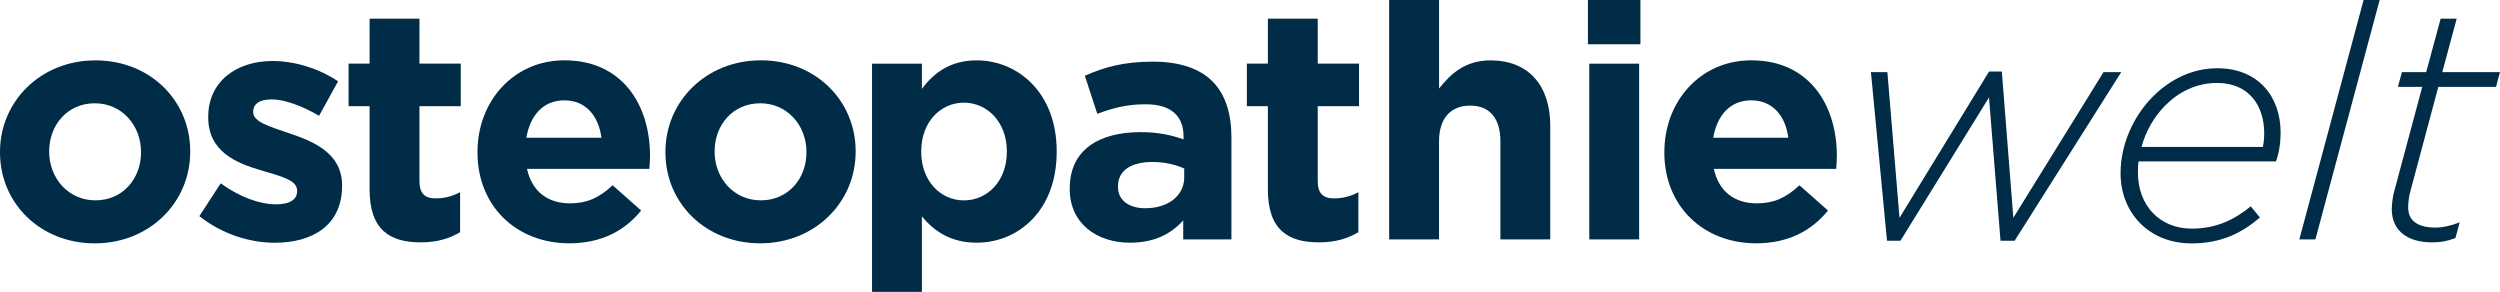 <?xml version="1.0" encoding="UTF-8"?><svg id="Ebene_1" xmlns="http://www.w3.org/2000/svg" viewBox="0 0 525.98 61.41"><defs><style>.cls-1{fill:#002c47;stroke-width:0px;}</style></defs><path class="cls-1" d="m0,32.08v-.14C0,21.32,8.56,12.7,20.08,12.7s19.94,8.49,19.94,19.11v.14c0,10.63-8.56,19.25-20.08,19.25S0,42.71,0,32.08Zm29.67,0v-.14c0-5.45-3.93-10.21-9.73-10.21s-9.59,4.62-9.59,10.07v.14c0,5.45,3.93,10.21,9.73,10.21s9.59-4.62,9.59-10.07Z"/><path class="cls-1" d="m41.95,45.47l4.48-6.9c4,2.9,8.21,4.42,11.66,4.42,3.04,0,4.42-1.1,4.42-2.76v-.14c0-2.28-3.59-3.04-7.66-4.28-5.18-1.52-11.04-3.93-11.04-11.11v-.14c0-7.52,6.07-11.73,13.52-11.73,4.69,0,9.8,1.59,13.8,4.28l-4,7.25c-3.66-2.14-7.31-3.45-10-3.45s-3.86,1.1-3.86,2.55v.14c0,2.07,3.52,3.04,7.52,4.42,5.18,1.73,11.18,4.21,11.18,10.97v.14c0,8.21-6.14,11.94-14.15,11.94-5.17,0-10.97-1.72-15.87-5.59Z"/><path class="cls-1" d="m77.76,39.88v-17.53h-4.42v-8.97h4.42V3.93h10.49v9.45h8.69v8.97h-8.69v15.8c0,2.42,1.03,3.59,3.38,3.59,1.93,0,3.66-.48,5.17-1.31v8.42c-2.21,1.31-4.76,2.14-8.28,2.14-6.42,0-10.76-2.55-10.76-11.11Z"/><path class="cls-1" d="m100.46,32.08v-.14c0-10.56,7.52-19.25,18.29-19.25,12.35,0,18.01,9.59,18.01,20.08,0,.83-.07,1.79-.14,2.76h-25.74c1.04,4.76,4.35,7.25,9.04,7.25,3.52,0,6.07-1.1,8.97-3.8l6,5.31c-3.45,4.28-8.42,6.9-15.11,6.9-11.11,0-19.32-7.8-19.32-19.11Zm26.08-3.1c-.62-4.69-3.38-7.87-7.8-7.87s-7.18,3.11-8,7.87h15.8Z"/><path class="cls-1" d="m140,32.08v-.14c0-10.63,8.56-19.25,20.08-19.25s19.94,8.49,19.94,19.11v.14c0,10.63-8.56,19.25-20.08,19.25s-19.94-8.49-19.94-19.11Zm29.67,0v-.14c0-5.45-3.93-10.21-9.73-10.21s-9.59,4.62-9.59,10.07v.14c0,5.45,3.93,10.21,9.73,10.21s9.59-4.62,9.59-10.07Z"/><path class="cls-1" d="m183.47,13.39h10.49v5.31c2.55-3.45,6.07-6,11.52-6,8.62,0,16.84,6.76,16.84,19.11v.14c0,12.35-8.07,19.11-16.84,19.11-5.59,0-9.04-2.55-11.52-5.52v15.87h-10.49V13.39Zm28.36,18.56v-.14c0-6.14-4.14-10.21-9.04-10.21s-8.97,4.07-8.97,10.21v.14c0,6.14,4.07,10.21,8.97,10.21s9.04-4,9.04-10.21Z"/><path class="cls-1" d="m225.07,39.74v-.14c0-8.07,6.14-11.8,14.9-11.8,3.73,0,6.42.62,9.04,1.52v-.62c0-4.35-2.69-6.76-7.94-6.76-4,0-6.83.76-10.21,2l-2.62-8c4.07-1.79,8.07-2.97,14.35-2.97,5.73,0,9.87,1.52,12.49,4.14,2.76,2.76,4,6.83,4,11.8v21.46h-10.14v-4c-2.55,2.83-6.07,4.69-11.18,4.69-6.97,0-12.7-4-12.7-11.32Zm24.08-2.42v-1.86c-1.79-.83-4.14-1.38-6.69-1.38-4.48,0-7.25,1.79-7.25,5.11v.14c0,2.83,2.35,4.48,5.73,4.48,4.9,0,8.21-2.69,8.21-6.49Z"/><path class="cls-1" d="m266.75,39.88v-17.53h-4.42v-8.97h4.42V3.93h10.49v9.45h8.69v8.97h-8.69v15.8c0,2.42,1.04,3.59,3.38,3.59,1.93,0,3.66-.48,5.17-1.31v8.42c-2.21,1.31-4.76,2.14-8.28,2.14-6.42,0-10.76-2.55-10.76-11.11Z"/><path class="cls-1" d="m292.28,0h10.49v18.63c2.42-3.1,5.52-5.93,10.83-5.93,7.94,0,12.56,5.24,12.56,13.73v23.94h-10.49v-20.63c0-4.97-2.35-7.52-6.35-7.52s-6.56,2.55-6.56,7.52v20.63h-10.49V0Z"/><path class="cls-1" d="m334.09,0h11.04v9.31h-11.04V0Zm.28,13.39h10.49v36.98h-10.49V13.39Z"/><path class="cls-1" d="m350.17,32.08v-.14c0-10.56,7.52-19.25,18.28-19.25,12.35,0,18.01,9.59,18.01,20.08,0,.83-.07,1.79-.14,2.76h-25.74c1.03,4.76,4.35,7.25,9.04,7.25,3.52,0,6.07-1.1,8.97-3.8l6,5.31c-3.45,4.28-8.42,6.9-15.11,6.9-11.11,0-19.32-7.8-19.32-19.11Zm26.08-3.1c-.62-4.69-3.38-7.87-7.8-7.87s-7.18,3.11-8,7.87h15.8Z"/><path class="cls-1" d="m393.64,15.18h3.45l2.55,30.64,18.84-30.77h2.69l2.42,30.77,18.97-30.64h3.73l-22.43,35.47h-2.97l-2.42-30.15-18.63,30.15h-2.83l-3.38-35.47Z"/><path class="cls-1" d="m449.94,33.95c-.14.83-.14,1.59-.14,2.35,0,6.9,4.55,11.8,11.32,11.8,5.24,0,9.04-1.93,12.42-4.69l1.93,2.35c-3.79,3.24-8.07,5.45-14.42,5.45-8.76,0-14.9-6.28-14.9-14.77,0-5.93,2.62-11.94,6.83-16.15,3.59-3.59,8.28-5.93,13.52-5.93,8.83,0,13.32,6.21,13.32,13.46,0,2.35-.34,4.35-.97,6.14h-28.91Zm.62-3.04h25.53c.14-.62.28-1.59.28-2.9,0-5.66-3.1-10.56-9.94-10.56-4.28,0-8,1.86-10.83,4.69-2.42,2.42-4.14,5.45-5.04,8.76Z"/><path class="cls-1" d="m497.28,0h3.38l-13.52,50.37h-3.38L497.28,0Z"/><path class="cls-1" d="m503.21,44.02c0-1.1.21-2.48.41-3.38l6-22.36h-5.11l.83-3.1h5.11l3.04-11.25h3.38l-3.04,11.25h12.14l-.83,3.1h-12.14l-6,22.42c-.21.9-.34,2.14-.34,2.97,0,2.9,2.21,4.21,5.73,4.21,1.52,0,3.11-.34,5.11-1.1l-.9,3.31c-1.86.69-3.17.9-4.97.9-4.69,0-8.42-2.14-8.42-6.97Z"/></svg>